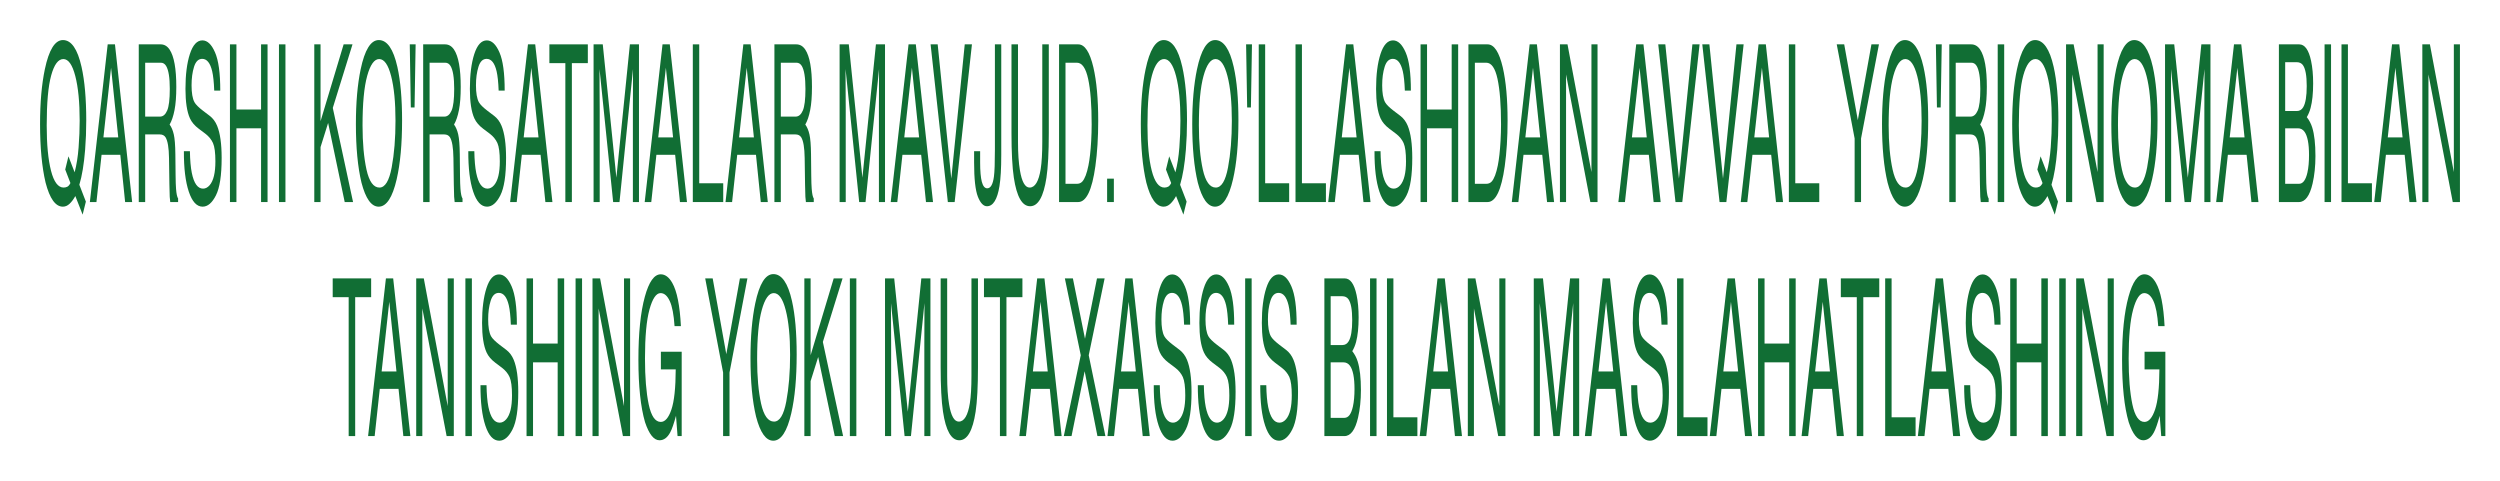 <?xml version="1.0" encoding="UTF-8"?>
<svg xmlns="http://www.w3.org/2000/svg" preserveAspectRatio="none" width="312" height="60" viewBox="0 0 312 60" fill="none">
  <path d="M10.716 25.163L10.313 26.784L9.4 24.466C9.18 24.868 8.941 25.189 8.683 25.431C8.428 25.672 8.149 25.792 7.846 25.792C6.928 25.792 6.209 24.792 5.688 22.791C5.229 20.844 5 18.406 5 15.477C5 12.815 5.199 10.537 5.596 8.644C6.106 6.215 6.86 5 7.858 5C8.902 5 9.675 6.116 10.177 8.349C10.568 10.091 10.764 12.319 10.764 15.034C10.764 16.303 10.717 17.522 10.623 18.692C10.481 20.478 10.241 21.934 9.903 23.059L10.716 25.163ZM7.942 23.408C8.109 23.408 8.264 23.372 8.409 23.3C8.554 23.22 8.68 23.068 8.788 22.845L8.14 21.157L8.542 19.509L9.315 21.505C9.559 20.576 9.724 19.536 9.81 18.384C9.899 17.232 9.943 16.129 9.943 15.075C9.943 12.761 9.761 10.899 9.396 9.488C9.033 8.077 8.537 7.371 7.906 7.371C7.268 7.371 6.762 8.05 6.389 9.408C6.016 10.756 5.829 12.837 5.829 15.651C5.829 18.018 6.008 19.902 6.365 21.304C6.724 22.707 7.25 23.408 7.942 23.408Z" fill="#116E34"></path>
  <path d="M14.757 17.151L13.86 8.456L12.906 17.151H14.757ZM13.441 5.536H14.347L16.492 25.216H15.615L15.015 19.322H12.676L12.036 25.216H11.215L13.441 5.536Z" fill="#116E34"></path>
  <path d="M19.97 14.552C20.346 14.552 20.642 14.302 20.86 13.802C21.08 13.302 21.19 12.4 21.19 11.096C21.19 9.693 21.037 8.738 20.731 8.229C20.567 7.961 20.348 7.827 20.075 7.827H18.118V14.552H19.97ZM17.317 5.536H20.055C20.505 5.536 20.877 5.755 21.169 6.192C21.725 7.032 22.003 8.582 22.003 10.841C22.003 12.02 21.929 12.985 21.781 13.735C21.636 14.485 21.433 15.088 21.169 15.544C21.4 15.856 21.573 16.267 21.689 16.776C21.807 17.285 21.873 18.111 21.886 19.255L21.914 21.894C21.922 22.644 21.941 23.202 21.971 23.569C22.019 24.194 22.105 24.596 22.228 24.774V25.216H21.246C21.219 25.047 21.198 24.828 21.182 24.56C21.166 24.292 21.152 23.774 21.141 23.006L21.093 19.724C21.074 18.437 20.931 17.576 20.662 17.138C20.509 16.897 20.269 16.776 19.942 16.776H18.118V25.216H17.317V5.536Z" fill="#116E34"></path>
  <path d="M23.701 18.866C23.72 19.983 23.799 20.889 23.939 21.586C24.205 22.89 24.673 23.542 25.344 23.542C25.644 23.542 25.918 23.399 26.165 23.113C26.642 22.559 26.881 21.568 26.881 20.139C26.881 19.067 26.781 18.303 26.579 17.848C26.375 17.401 26.056 17.013 25.622 16.682L24.82 16.079C24.297 15.687 23.927 15.253 23.709 14.78C23.334 13.958 23.146 12.73 23.146 11.096C23.146 9.327 23.33 7.876 23.697 6.742C24.065 5.607 24.586 5.04 25.259 5.04C25.879 5.04 26.405 5.54 26.837 6.541C27.272 7.532 27.489 9.122 27.489 11.31H26.736C26.696 10.256 26.61 9.448 26.479 8.885C26.235 7.858 25.82 7.345 25.235 7.345C24.763 7.345 24.423 7.675 24.217 8.336C24.01 8.997 23.907 9.765 23.907 10.64C23.907 11.605 24.027 12.31 24.269 12.757C24.427 13.043 24.785 13.4 25.344 13.829L26.173 14.458C26.573 14.762 26.881 15.177 27.099 15.704C27.474 16.624 27.662 17.959 27.662 19.71C27.662 21.889 27.423 23.448 26.946 24.386C26.471 25.323 25.918 25.792 25.287 25.792C24.552 25.792 23.977 25.167 23.561 23.917C23.145 22.675 22.941 20.992 22.949 18.866H23.701Z" fill="#116E34"></path>
  <path d="M28.697 5.536H29.506V13.668H32.581V5.536H33.39V25.216H32.581V16.012H29.506V25.216H28.697V5.536Z" fill="#116E34"></path>
  <path d="M34.815 5.536H35.624V25.216H34.815V5.536Z" fill="#116E34"></path>
  <path d="M39.223 5.536H40.004V15.128L42.886 5.536H43.993L41.533 13.467L44.061 25.216H43.019L40.95 15.343L40.004 18.357V25.216H39.223V5.536Z" fill="#116E34"></path>
  <path d="M47.273 5C48.317 5 49.09 6.116 49.592 8.349C49.984 10.091 50.18 12.319 50.18 15.034C50.18 17.973 49.956 20.416 49.507 22.363C48.981 24.649 48.231 25.792 47.257 25.792C46.348 25.792 45.632 24.792 45.112 22.791C44.648 20.862 44.416 18.424 44.416 15.477C44.416 12.815 44.614 10.537 45.011 8.644C45.521 6.215 46.275 5 47.273 5ZM47.354 23.408C48.06 23.408 48.569 22.568 48.883 20.889C49.2 19.201 49.358 17.263 49.358 15.075C49.358 12.761 49.176 10.899 48.811 9.488C48.449 8.077 47.952 7.371 47.322 7.371C46.71 7.371 46.211 8.072 45.824 9.475C45.438 10.868 45.245 12.927 45.245 15.651C45.245 17.83 45.41 19.67 45.74 21.17C46.072 22.662 46.611 23.408 47.354 23.408Z" fill="#116E34"></path>
  <path d="M51.87 5.536L51.737 13.413H51.27L51.138 5.536H51.87Z" fill="#116E34"></path>
  <path d="M55.465 14.552C55.84 14.552 56.137 14.302 56.354 13.802C56.575 13.302 56.684 12.4 56.684 11.096C56.684 9.693 56.532 8.738 56.226 8.229C56.062 7.961 55.843 7.827 55.569 7.827H53.613V14.552H55.465ZM52.812 5.536H55.549C56 5.536 56.372 5.755 56.664 6.192C57.22 7.032 57.498 8.582 57.498 10.841C57.498 12.02 57.424 12.985 57.276 13.735C57.131 14.485 56.927 15.088 56.664 15.544C56.895 15.856 57.068 16.267 57.184 16.776C57.302 17.285 57.367 18.111 57.381 19.255L57.409 21.894C57.417 22.644 57.436 23.202 57.465 23.569C57.514 24.194 57.6 24.596 57.723 24.774V25.216H56.741C56.714 25.047 56.693 24.828 56.676 24.56C56.66 24.292 56.647 23.774 56.636 23.006L56.588 19.724C56.569 18.437 56.425 17.576 56.157 17.138C56.004 16.897 55.764 16.776 55.437 16.776H53.613V25.216H52.812V5.536Z" fill="#116E34"></path>
  <path d="M59.196 18.866C59.215 19.983 59.294 20.889 59.434 21.586C59.699 22.89 60.168 23.542 60.839 23.542C61.139 23.542 61.413 23.399 61.66 23.113C62.137 22.559 62.376 21.568 62.376 20.139C62.376 19.067 62.276 18.303 62.074 17.848C61.87 17.401 61.551 17.013 61.116 16.682L60.315 16.079C59.792 15.687 59.422 15.253 59.204 14.78C58.829 13.958 58.641 12.73 58.641 11.096C58.641 9.327 58.825 7.876 59.192 6.742C59.56 5.607 60.081 5.04 60.754 5.04C61.374 5.04 61.9 5.54 62.332 6.541C62.767 7.532 62.984 9.122 62.984 11.31H62.231C62.191 10.256 62.105 9.448 61.974 8.885C61.73 7.858 61.315 7.345 60.73 7.345C60.258 7.345 59.918 7.675 59.712 8.336C59.505 8.997 59.401 9.765 59.401 10.64C59.401 11.605 59.522 12.31 59.764 12.757C59.922 13.043 60.28 13.4 60.839 13.829L61.668 14.458C62.068 14.762 62.376 15.177 62.594 15.704C62.969 16.624 63.157 17.959 63.157 19.71C63.157 21.889 62.918 23.448 62.441 24.386C61.966 25.323 61.413 25.792 60.782 25.792C60.047 25.792 59.471 25.167 59.055 23.917C58.639 22.675 58.435 20.992 58.444 18.866H59.196Z" fill="#116E34"></path>
  <path d="M67.207 17.151L66.309 8.456L65.355 17.151H67.207ZM65.89 5.536H66.796L68.941 25.216H68.064L67.464 19.322H65.126L64.486 25.216H63.664L65.89 5.536Z" fill="#116E34"></path>
  <path d="M73.361 5.536V7.88H71.369V25.216H70.556V7.88H68.563V5.536H73.361Z" fill="#116E34"></path>
  <path d="M74.078 5.536H75.225L76.924 22.175L78.61 5.536H79.745V25.216H78.984V13.601C78.984 13.199 78.987 12.534 78.993 11.605C78.998 10.676 79.001 9.68 79.001 8.617L77.314 25.216H76.521L74.822 8.617V9.22C74.822 9.702 74.825 10.439 74.83 11.431C74.838 12.413 74.843 13.137 74.843 13.601V25.216H74.078V5.536Z" fill="#116E34"></path>
  <path d="M84 17.151L83.102 8.456L82.148 17.151H84ZM82.684 5.536H83.589L85.735 25.216H84.857L84.258 19.322H81.919L81.279 25.216H80.458L82.684 5.536Z" fill="#116E34"></path>
  <path d="M86.463 5.536H87.264V22.872H90.259V25.216H86.463V5.536Z" fill="#116E34"></path>
  <path d="M94.087 17.151L93.19 8.456L92.236 17.151H94.087ZM92.771 5.536H93.677L95.822 25.216H94.945L94.345 19.322H92.006L91.366 25.216H90.545L92.771 5.536Z" fill="#116E34"></path>
  <path d="M99.3 14.552C99.676 14.552 99.972 14.302 100.19 13.802C100.41 13.302 100.52 12.4 100.52 11.096C100.52 9.693 100.367 8.738 100.061 8.229C99.897 7.961 99.678 7.827 99.405 7.827H97.448V14.552H99.3ZM96.647 5.536H99.385C99.835 5.536 100.207 5.755 100.5 6.192C101.055 7.032 101.333 8.582 101.333 10.841C101.333 12.02 101.259 12.985 101.111 13.735C100.966 14.485 100.763 15.088 100.5 15.544C100.73 15.856 100.903 16.267 101.019 16.776C101.137 17.285 101.203 18.111 101.216 19.255L101.244 21.894C101.252 22.644 101.271 23.202 101.301 23.569C101.349 24.194 101.435 24.596 101.558 24.774V25.216H100.576C100.549 25.047 100.528 24.828 100.512 24.56C100.496 24.292 100.482 23.774 100.471 23.006L100.423 19.724C100.404 18.437 100.261 17.576 99.992 17.138C99.839 16.897 99.599 16.776 99.272 16.776H97.448V25.216H96.647V5.536Z" fill="#116E34"></path>
  <path d="M104.782 5.536H105.93L107.628 22.175L109.315 5.536H110.45V25.216H109.689V13.601C109.689 13.199 109.692 12.534 109.697 11.605C109.703 10.676 109.705 9.68 109.705 8.617L108.019 25.216H107.226L105.527 8.617V9.22C105.527 9.702 105.53 10.439 105.535 11.431C105.543 12.413 105.547 13.137 105.547 13.601V25.216H104.782V5.536Z" fill="#116E34"></path>
  <path d="M114.705 17.151L113.807 8.456L112.853 17.151H114.705ZM113.388 5.536H114.294L116.44 25.216H115.562L114.962 19.322H112.624L111.984 25.216H111.162L113.388 5.536Z" fill="#116E34"></path>
  <path d="M117.023 5.536L118.722 22.296L120.4 5.536H121.298L119.141 25.216H118.291L116.138 5.536H117.023Z" fill="#116E34"></path>
  <path d="M124.957 19.348C124.957 21.01 124.883 22.3 124.736 23.22C124.462 24.899 123.941 25.739 123.174 25.739C122.731 25.739 122.353 25.341 122.039 24.547C121.725 23.743 121.568 22.318 121.568 20.273V18.866H122.321V20.273C122.321 21.345 122.392 22.153 122.534 22.698C122.679 23.234 122.903 23.502 123.206 23.502C123.633 23.502 123.912 23.015 124.043 22.041C124.124 21.443 124.164 20.313 124.164 18.652V5.536H124.957V19.348Z" fill="#116E34"></path>
  <path d="M127.046 5.536V17.701C127.046 19.13 127.127 20.317 127.288 21.264C127.527 22.693 127.929 23.408 128.495 23.408C129.174 23.408 129.636 22.635 129.88 21.09C130.011 20.25 130.077 19.121 130.077 17.701V5.536H130.89V16.589C130.89 19.009 130.792 20.871 130.597 22.175C130.237 24.551 129.558 25.739 128.56 25.739C127.561 25.739 126.884 24.551 126.527 22.175C126.331 20.871 126.233 19.009 126.233 16.589V5.536H127.046Z" fill="#116E34"></path>
  <path d="M134.404 22.939C134.675 22.939 134.898 22.845 135.073 22.657C135.384 22.309 135.639 21.639 135.837 20.648C135.996 19.853 136.11 18.835 136.18 17.593C136.22 16.852 136.24 16.164 136.24 15.53C136.24 13.092 136.094 11.198 135.801 9.85C135.511 8.501 135.043 7.827 134.396 7.827H132.975V22.939H134.404ZM132.17 5.536H134.565C135.379 5.536 136.009 6.496 136.457 8.416C136.857 10.149 137.057 12.368 137.057 15.075C137.057 17.165 136.939 19.054 136.703 20.742C136.287 23.725 135.572 25.216 134.557 25.216H132.17V5.536Z" fill="#116E34"></path>
  <path d="M138.168 22.296H139.009V25.216H138.168V22.296Z" fill="#116E34"></path>
  <path d="M148.09 25.163L147.688 26.784L146.774 24.466C146.554 24.868 146.315 25.189 146.058 25.431C145.803 25.672 145.524 25.792 145.22 25.792C144.303 25.792 143.583 24.792 143.063 22.791C142.604 20.844 142.374 18.406 142.374 15.477C142.374 12.815 142.573 10.537 142.97 8.644C143.48 6.215 144.234 5 145.232 5C146.276 5 147.049 6.116 147.551 8.349C147.943 10.091 148.139 12.319 148.139 15.034C148.139 16.303 148.092 17.522 147.998 18.692C147.856 20.478 147.615 21.934 147.277 23.059L148.09 25.163ZM145.317 23.408C145.483 23.408 145.639 23.372 145.784 23.3C145.929 23.22 146.055 23.068 146.162 22.845L145.514 21.157L145.917 19.509L146.69 21.505C146.934 20.576 147.099 19.536 147.185 18.384C147.273 17.232 147.317 16.129 147.317 15.075C147.317 12.761 147.135 10.899 146.77 9.488C146.408 8.077 145.911 7.371 145.281 7.371C144.642 7.371 144.136 8.05 143.763 9.408C143.39 10.756 143.204 12.837 143.204 15.651C143.204 18.018 143.382 19.902 143.739 21.304C144.099 22.707 144.625 23.408 145.317 23.408Z" fill="#116E34"></path>
  <path d="M151.649 5C152.693 5 153.465 6.116 153.967 8.349C154.359 10.091 154.555 12.319 154.555 15.034C154.555 17.973 154.331 20.416 153.883 22.363C153.357 24.649 152.607 25.792 151.633 25.792C150.723 25.792 150.008 24.792 149.487 22.791C149.023 20.862 148.791 18.424 148.791 15.477C148.791 12.815 148.989 10.537 149.386 8.644C149.896 6.215 150.65 5 151.649 5ZM151.729 23.408C152.435 23.408 152.945 22.568 153.259 20.889C153.575 19.201 153.734 17.263 153.734 15.075C153.734 12.761 153.551 10.899 153.186 9.488C152.824 8.077 152.328 7.371 151.697 7.371C151.085 7.371 150.586 8.072 150.2 9.475C149.813 10.868 149.62 12.927 149.62 15.651C149.62 17.83 149.785 19.67 150.115 21.17C150.448 22.662 150.986 23.408 151.729 23.408Z" fill="#116E34"></path>
  <path d="M156.246 5.536L156.113 13.413H155.646L155.513 5.536H156.246Z" fill="#116E34"></path>
  <path d="M157.091 5.536H157.892V22.872H160.887V25.216H157.091V5.536Z" fill="#116E34"></path>
  <path d="M161.68 5.536H162.481V22.872H165.475V25.216H161.68V5.536Z" fill="#116E34"></path>
  <path d="M169.304 17.151L168.406 8.456L167.452 17.151H169.304ZM167.987 5.536H168.893L171.038 25.216H170.161L169.561 19.322H167.222L166.582 25.216H165.761L167.987 5.536Z" fill="#116E34"></path>
  <path d="M172.29 18.866C172.309 19.983 172.388 20.889 172.528 21.586C172.793 22.89 173.262 23.542 173.933 23.542C174.233 23.542 174.507 23.399 174.754 23.113C175.231 22.559 175.47 21.568 175.47 20.139C175.47 19.067 175.37 18.303 175.168 17.848C174.964 17.401 174.645 17.013 174.21 16.682L173.409 16.079C172.886 15.687 172.516 15.253 172.298 14.78C171.923 13.958 171.735 12.73 171.735 11.096C171.735 9.327 171.919 7.876 172.286 6.742C172.654 5.607 173.174 5.04 173.848 5.04C174.468 5.04 174.994 5.54 175.426 6.541C175.861 7.532 176.078 9.122 176.078 11.31H175.325C175.285 10.256 175.199 9.448 175.068 8.885C174.824 7.858 174.409 7.345 173.824 7.345C173.352 7.345 173.012 7.675 172.805 8.336C172.599 8.997 172.496 9.765 172.496 10.64C172.496 11.605 172.616 12.31 172.858 12.757C173.016 13.043 173.374 13.4 173.933 13.829L174.762 14.458C175.162 14.762 175.47 15.177 175.688 15.704C176.063 16.624 176.251 17.959 176.251 19.71C176.251 21.889 176.012 23.448 175.535 24.386C175.06 25.323 174.507 25.792 173.876 25.792C173.141 25.792 172.565 25.167 172.149 23.917C171.733 22.675 171.529 20.992 171.538 18.866H172.29Z" fill="#116E34"></path>
  <path d="M177.286 5.536H178.095V13.668H181.17V5.536H181.979V25.216H181.17V16.012H178.095V25.216H177.286V5.536Z" fill="#116E34"></path>
  <path d="M185.493 22.939C185.764 22.939 185.987 22.845 186.161 22.657C186.473 22.309 186.728 21.639 186.926 20.648C187.084 19.853 187.199 18.835 187.268 17.593C187.309 16.852 187.329 16.164 187.329 15.53C187.329 13.092 187.182 11.198 186.89 9.85C186.6 8.501 186.132 7.827 185.485 7.827H184.064V22.939H185.493ZM183.259 5.536H185.654C186.467 5.536 187.098 6.496 187.546 8.416C187.946 10.149 188.146 12.368 188.146 15.075C188.146 17.165 188.028 19.054 187.792 20.742C187.376 23.725 186.66 25.216 185.646 25.216H183.259V5.536Z" fill="#116E34"></path>
  <path d="M192.215 17.151L191.318 8.456L190.364 17.151H192.215ZM190.899 5.536H191.805L193.95 25.216H193.073L192.473 19.322H190.134L189.494 25.216H188.673L190.899 5.536Z" fill="#116E34"></path>
  <path d="M194.679 5.536H195.625L198.612 21.479V5.536H199.372V25.216H198.475L195.444 9.287V25.216H194.679V5.536Z" fill="#116E34"></path>
  <path d="M205.515 17.151L204.617 8.456L203.663 17.151H205.515ZM204.199 5.536H205.104L207.25 25.216H206.372L205.772 19.322H203.434L202.794 25.216H201.973L204.199 5.536Z" fill="#116E34"></path>
  <path d="M207.833 5.536L209.532 22.296L211.211 5.536H212.108L209.951 25.216H209.101L206.948 5.536H207.833Z" fill="#116E34"></path>
  <path d="M213.332 5.536L215.031 22.296L216.709 5.536H217.607L215.449 25.216H214.6L212.446 5.536H213.332Z" fill="#116E34"></path>
  <path d="M220.787 17.151L219.889 8.456L218.935 17.151H220.787ZM219.47 5.536H220.376L222.522 25.216H221.644L221.044 19.322H218.706L218.066 25.216H217.244L219.47 5.536Z" fill="#116E34"></path>
  <path d="M223.25 5.536H224.051V22.872H227.046V25.216H223.25V5.536Z" fill="#116E34"></path>
  <path d="M229.224 5.536H230.158L231.856 14.994L233.555 5.536H234.493L232.259 17.285V25.216H231.458V17.285L229.224 5.536Z" fill="#116E34"></path>
  <path d="M237.733 5C238.777 5 239.55 6.116 240.052 8.349C240.443 10.091 240.639 12.319 240.639 15.034C240.639 17.973 240.415 20.416 239.967 22.363C239.441 24.649 238.691 25.792 237.717 25.792C236.807 25.792 236.092 24.792 235.572 22.791C235.107 20.862 234.875 18.424 234.875 15.477C234.875 12.815 235.074 10.537 235.471 8.644C235.981 6.215 236.735 5 237.733 5ZM237.814 23.408C238.519 23.408 239.029 22.568 239.343 20.889C239.66 19.201 239.818 17.263 239.818 15.075C239.818 12.761 239.636 10.899 239.271 9.488C238.908 8.077 238.412 7.371 237.781 7.371C237.17 7.371 236.67 8.072 236.284 9.475C235.898 10.868 235.704 12.927 235.704 15.651C235.704 17.83 235.869 19.67 236.199 21.17C236.532 22.662 237.07 23.408 237.814 23.408Z" fill="#116E34"></path>
  <path d="M242.33 5.536L242.197 13.413H241.73L241.597 5.536H242.33Z" fill="#116E34"></path>
  <path d="M245.925 14.552C246.3 14.552 246.597 14.302 246.814 13.802C247.034 13.302 247.144 12.4 247.144 11.096C247.144 9.693 246.991 8.738 246.685 8.229C246.522 7.961 246.303 7.827 246.029 7.827H244.073V14.552H245.925ZM243.272 5.536H246.009C246.46 5.536 246.832 5.755 247.124 6.192C247.68 7.032 247.957 8.582 247.957 10.841C247.957 12.02 247.884 12.985 247.736 13.735C247.591 14.485 247.387 15.088 247.124 15.544C247.355 15.856 247.528 16.267 247.643 16.776C247.761 17.285 247.827 18.111 247.841 19.255L247.869 21.894C247.877 22.644 247.896 23.202 247.925 23.569C247.973 24.194 248.059 24.596 248.183 24.774V25.216H247.201C247.174 25.047 247.152 24.828 247.136 24.56C247.12 24.292 247.107 23.774 247.096 23.006L247.048 19.724C247.029 18.437 246.885 17.576 246.617 17.138C246.464 16.897 246.224 16.776 245.896 16.776H244.073V25.216H243.272V5.536Z" fill="#116E34"></path>
  <path d="M249.314 5.536H250.123V25.216H249.314V5.536Z" fill="#116E34"></path>
  <path d="M256.837 25.163L256.435 26.784L255.521 24.466C255.301 24.868 255.062 25.189 254.804 25.431C254.549 25.672 254.27 25.792 253.967 25.792C253.049 25.792 252.33 24.792 251.809 22.791C251.351 20.844 251.121 18.406 251.121 15.477C251.121 12.815 251.32 10.537 251.717 8.644C252.227 6.215 252.981 5 253.979 5C255.023 5 255.796 6.116 256.298 8.349C256.689 10.091 256.885 12.319 256.885 15.034C256.885 16.303 256.838 17.522 256.744 18.692C256.602 20.478 256.362 21.934 256.024 23.059L256.837 25.163ZM254.064 23.408C254.23 23.408 254.386 23.372 254.531 23.3C254.675 23.22 254.802 23.068 254.909 22.845L254.261 21.157L254.663 19.509L255.436 21.505C255.68 20.576 255.846 19.536 255.931 18.384C256.02 17.232 256.064 16.129 256.064 15.075C256.064 12.761 255.882 10.899 255.517 9.488C255.154 8.077 254.658 7.371 254.027 7.371C253.389 7.371 252.883 8.05 252.51 9.408C252.137 10.756 251.95 12.837 251.95 15.651C251.95 18.018 252.129 19.902 252.486 21.304C252.845 22.707 253.371 23.408 254.064 23.408Z" fill="#116E34"></path>
  <path d="M257.843 5.536H258.789L261.776 21.479V5.536H262.537V25.216H261.639L258.608 9.287V25.216H257.843V5.536Z" fill="#116E34"></path>
  <path d="M266.353 5C267.397 5 268.17 6.116 268.671 8.349C269.063 10.091 269.259 12.319 269.259 15.034C269.259 17.973 269.035 20.416 268.587 22.363C268.061 24.649 267.311 25.792 266.337 25.792C265.427 25.792 264.712 24.792 264.191 22.791C263.727 20.862 263.495 18.424 263.495 15.477C263.495 12.815 263.693 10.537 264.091 8.644C264.6 6.215 265.355 5 266.353 5ZM266.433 23.408C267.139 23.408 267.649 22.568 267.963 20.889C268.28 19.201 268.438 17.263 268.438 15.075C268.438 12.761 268.255 10.899 267.89 9.488C267.528 8.077 267.032 7.371 266.401 7.371C265.789 7.371 265.29 8.072 264.904 9.475C264.517 10.868 264.324 12.927 264.324 15.651C264.324 17.83 264.489 19.67 264.819 21.17C265.152 22.662 265.69 23.408 266.433 23.408Z" fill="#116E34"></path>
  <path d="M270.197 5.536H271.344L273.043 22.175L274.729 5.536H275.865V25.216H275.104V13.601C275.104 13.199 275.106 12.534 275.112 11.605C275.117 10.676 275.12 9.68 275.12 8.617L273.433 25.216H272.64L270.942 8.617V9.22C270.942 9.702 270.944 10.439 270.95 11.431C270.958 12.413 270.962 13.137 270.962 13.601V25.216H270.197V5.536Z" fill="#116E34"></path>
  <path d="M280.119 17.151L279.222 8.456L278.268 17.151H280.119ZM278.803 5.536H279.709L281.854 25.216H280.977L280.377 19.322H278.038L277.398 25.216H276.577L278.803 5.536Z" fill="#116E34"></path>
  <path d="M286.648 13.855C286.986 13.855 287.249 13.699 287.437 13.387C287.732 12.895 287.88 12.011 287.88 10.734C287.88 9.448 287.723 8.582 287.409 8.135C287.232 7.885 286.969 7.76 286.62 7.76H285.191V13.855H286.648ZM286.918 22.939C287.409 22.939 287.759 22.465 287.969 21.519C288.1 20.92 288.166 20.197 288.166 19.348C288.166 17.919 287.974 16.946 287.59 16.428C287.386 16.151 287.116 16.012 286.781 16.012H285.191V22.939H286.918ZM284.406 5.536H286.946C287.638 5.536 288.131 6.224 288.423 7.599C288.595 8.412 288.681 9.35 288.681 10.412C288.681 11.654 288.575 12.672 288.363 13.467C288.253 13.887 288.095 14.271 287.888 14.619C288.191 15.003 288.418 15.436 288.568 15.919C288.834 16.776 288.967 17.959 288.967 19.469C288.967 20.737 288.847 21.885 288.609 22.912C288.252 24.448 287.684 25.216 286.906 25.216H284.406V5.536Z" fill="#116E34"></path>
  <path d="M290.106 5.536H290.915V25.216H290.106V5.536Z" fill="#116E34"></path>
  <path d="M292.219 5.536H293.02V22.872H296.015V25.216H292.219V5.536Z" fill="#116E34"></path>
  <path d="M299.843 17.151L298.945 8.456L297.991 17.151H299.843ZM298.527 5.536H299.432L301.578 25.216H300.7L300.101 19.322H297.762L297.122 25.216H296.301L298.527 5.536Z" fill="#116E34"></path>
  <path d="M302.307 5.536H303.252L306.239 21.479V5.536H307V25.216H306.102L303.071 9.287V25.216H302.307V5.536Z" fill="#116E34"></path>
  <path d="M46.319 34.743V37.088H44.327V54.424H43.514V37.088H41.521V34.743H46.319Z" fill="#116E34"></path>
  <path d="M49.479 46.359L48.582 37.664L47.628 46.359H49.479ZM48.163 34.743H49.069L51.214 54.424H50.337L49.737 48.529H47.398L46.758 54.424H45.937L48.163 34.743Z" fill="#116E34"></path>
  <path d="M51.943 34.743H52.889L55.875 50.686V34.743H56.636V54.424H55.739L52.708 38.495V54.424H51.943V34.743Z" fill="#116E34"></path>
  <path d="M58.081 34.743H58.89V54.424H58.081V34.743Z" fill="#116E34"></path>
  <path d="M60.718 48.074C60.737 49.19 60.816 50.097 60.955 50.793C61.221 52.097 61.689 52.749 62.36 52.749C62.661 52.749 62.934 52.606 63.181 52.321C63.659 51.767 63.898 50.775 63.898 49.346C63.898 48.275 63.797 47.511 63.596 47.056C63.392 46.609 63.073 46.22 62.638 45.89L61.837 45.287C61.313 44.894 60.943 44.461 60.726 43.987C60.35 43.166 60.162 41.938 60.162 40.303C60.162 38.535 60.346 37.084 60.714 35.949C61.081 34.815 61.602 34.248 62.276 34.248C62.895 34.248 63.421 34.748 63.853 35.748C64.288 36.74 64.506 38.329 64.506 40.518H63.753C63.713 39.464 63.627 38.655 63.495 38.093C63.251 37.066 62.836 36.552 62.251 36.552C61.779 36.552 61.44 36.883 61.233 37.544C61.026 38.204 60.923 38.972 60.923 39.848C60.923 40.812 61.044 41.518 61.285 41.965C61.444 42.25 61.802 42.608 62.36 43.036L63.189 43.666C63.589 43.97 63.898 44.385 64.115 44.912C64.491 45.832 64.679 47.167 64.679 48.918C64.679 51.097 64.44 52.656 63.962 53.593C63.487 54.531 62.934 55 62.304 55C61.569 55 60.993 54.375 60.577 53.124C60.161 51.883 59.957 50.199 59.965 48.074H60.718Z" fill="#116E34"></path>
  <path d="M65.713 34.743H66.522V42.876H69.597V34.743H70.407V54.424H69.597V45.22H66.522V54.424H65.713V34.743Z" fill="#116E34"></path>
  <path d="M71.832 34.743H72.641V54.424H71.832V34.743Z" fill="#116E34"></path>
  <path d="M73.945 34.743H74.891L77.877 50.686V34.743H78.638V54.424H77.741L74.71 38.495V54.424H73.945V34.743Z" fill="#116E34"></path>
  <path d="M82.458 34.234C83.014 34.234 83.494 34.592 83.899 35.306C84.487 36.333 84.847 38.133 84.978 40.705H84.185C84.088 39.267 83.889 38.222 83.585 37.57C83.282 36.909 82.9 36.579 82.438 36.579C81.891 36.579 81.429 37.262 81.053 38.629C80.68 39.995 80.494 42.032 80.494 44.738C80.494 47.078 80.648 48.985 80.957 50.458C81.266 51.923 81.769 52.656 82.466 52.656C83 52.656 83.442 52.142 83.791 51.115C84.142 50.079 84.322 48.409 84.33 46.104H82.478V43.894H85.075V54.424H84.559L84.366 51.892C84.095 52.883 83.855 53.571 83.646 53.955C83.294 54.616 82.847 54.946 82.305 54.946C81.605 54.946 81.002 54.192 80.498 52.682C79.948 50.789 79.673 48.19 79.673 44.885C79.673 41.589 79.941 38.968 80.478 37.021C80.988 35.163 81.648 34.234 82.458 34.234Z" fill="#116E34"></path>
  <path d="M88.009 34.743H88.943L90.642 44.202L92.34 34.743H93.278L91.044 46.493V54.424H90.243V46.493L88.009 34.743Z" fill="#116E34"></path>
  <path d="M96.519 34.208C97.562 34.208 98.335 35.324 98.837 37.557C99.229 39.298 99.425 41.527 99.425 44.242C99.425 47.181 99.201 49.623 98.753 51.57C98.227 53.857 97.477 55 96.502 55C95.593 55 94.878 54 94.357 51.999C93.893 50.07 93.661 47.632 93.661 44.684C93.661 42.023 93.859 39.745 94.256 37.852C94.766 35.422 95.52 34.208 96.519 34.208ZM96.599 52.615C97.305 52.615 97.815 51.776 98.129 50.097C98.445 48.409 98.604 46.471 98.604 44.282C98.604 41.969 98.421 40.107 98.056 38.696C97.694 37.285 97.198 36.579 96.567 36.579C95.955 36.579 95.456 37.28 95.07 38.682C94.683 40.075 94.49 42.134 94.49 44.858C94.49 47.038 94.655 48.877 94.985 50.378C95.318 51.87 95.856 52.615 96.599 52.615Z" fill="#116E34"></path>
  <path d="M100.383 34.743H101.164V44.336L104.046 34.743H105.153L102.693 42.675L105.221 54.424H104.179L102.11 44.55L101.164 47.565V54.424H100.383V34.743Z" fill="#116E34"></path>
  <path d="M106.062 34.743H106.872V54.424H106.062V34.743Z" fill="#116E34"></path>
  <path d="M110.45 34.743H111.597L113.296 51.383L114.982 34.743H116.118V54.424H115.357V42.809C115.357 42.407 115.36 41.741 115.365 40.812C115.37 39.883 115.373 38.888 115.373 37.825L113.686 54.424H112.893L111.195 37.825V38.428C111.195 38.91 111.197 39.647 111.203 40.638C111.211 41.621 111.215 42.344 111.215 42.809V54.424H110.45V34.743Z" fill="#116E34"></path>
  <path d="M118.207 34.743V46.908C118.207 48.337 118.287 49.525 118.448 50.472C118.687 51.901 119.09 52.615 119.656 52.615C120.335 52.615 120.796 51.843 121.041 50.298C121.172 49.458 121.238 48.328 121.238 46.908V34.743H122.051V45.796C122.051 48.217 121.953 50.079 121.757 51.383C121.397 53.758 120.718 54.946 119.72 54.946C118.722 54.946 118.044 53.758 117.687 51.383C117.492 50.079 117.394 48.217 117.394 45.796V34.743H118.207Z" fill="#116E34"></path>
  <path d="M127.598 34.743V37.088H125.605V54.424H124.792V37.088H122.8V34.743H127.598Z" fill="#116E34"></path>
  <path d="M130.758 46.359L129.86 37.664L128.906 46.359H130.758ZM129.441 34.743H130.347L132.492 54.424H131.615L131.015 48.529H128.676L128.036 54.424H127.215L129.441 34.743Z" fill="#116E34"></path>
  <path d="M133.728 54.424H132.762L134.879 44.336L132.895 34.743H133.897L135.407 42.273L136.904 34.743H137.858L135.874 44.336L137.955 54.424H136.96L135.366 46.332L133.728 54.424Z" fill="#116E34"></path>
  <path d="M141.755 46.359L140.857 37.664L139.903 46.359H141.755ZM140.438 34.743H141.344L143.489 54.424H142.612L142.012 48.529H139.673L139.033 54.424H138.212L140.438 34.743Z" fill="#116E34"></path>
  <path d="M144.741 48.074C144.76 49.19 144.839 50.097 144.979 50.793C145.244 52.097 145.713 52.749 146.384 52.749C146.684 52.749 146.958 52.606 147.205 52.321C147.682 51.767 147.921 50.775 147.921 49.346C147.921 48.275 147.821 47.511 147.619 47.056C147.415 46.609 147.096 46.22 146.661 45.89L145.86 45.287C145.337 44.894 144.967 44.461 144.749 43.987C144.374 43.166 144.186 41.938 144.186 40.303C144.186 38.535 144.37 37.084 144.737 35.949C145.105 34.815 145.626 34.248 146.299 34.248C146.919 34.248 147.445 34.748 147.877 35.748C148.312 36.74 148.529 38.329 148.529 40.518H147.776C147.736 39.464 147.65 38.655 147.519 38.093C147.275 37.066 146.86 36.552 146.275 36.552C145.803 36.552 145.463 36.883 145.257 37.544C145.05 38.204 144.947 38.972 144.947 39.848C144.947 40.812 145.067 41.518 145.309 41.965C145.467 42.25 145.825 42.608 146.384 43.036L147.213 43.666C147.613 43.97 147.921 44.385 148.139 44.912C148.514 45.832 148.702 47.167 148.702 48.918C148.702 51.097 148.463 52.656 147.986 53.593C147.511 54.531 146.958 55 146.327 55C145.592 55 145.016 54.375 144.6 53.124C144.184 51.883 143.981 50.199 143.989 48.074H144.741Z" fill="#116E34"></path>
  <path d="M150.24 48.074C150.259 49.19 150.338 50.097 150.477 50.793C150.743 52.097 151.211 52.749 151.882 52.749C152.183 52.749 152.456 52.606 152.703 52.321C153.181 51.767 153.42 50.775 153.42 49.346C153.42 48.275 153.319 47.511 153.118 47.056C152.914 46.609 152.595 46.22 152.16 45.89L151.359 45.287C150.836 44.894 150.465 44.461 150.248 43.987C149.872 43.166 149.684 41.938 149.684 40.303C149.684 38.535 149.868 37.084 150.236 35.949C150.603 34.815 151.124 34.248 151.798 34.248C152.417 34.248 152.943 34.748 153.376 35.748C153.81 36.74 154.028 38.329 154.028 40.518H153.275C153.235 39.464 153.149 38.655 153.017 38.093C152.773 37.066 152.358 36.552 151.773 36.552C151.301 36.552 150.962 36.883 150.755 37.544C150.548 38.204 150.445 38.972 150.445 39.848C150.445 40.812 150.566 41.518 150.807 41.965C150.966 42.25 151.324 42.608 151.882 43.036L152.711 43.666C153.111 43.97 153.42 44.385 153.637 44.912C154.013 45.832 154.201 47.167 154.201 48.918C154.201 51.097 153.962 52.656 153.484 53.593C153.009 54.531 152.456 55 151.826 55C151.09 55 150.515 54.375 150.099 53.124C149.683 51.883 149.479 50.199 149.487 48.074H150.24Z" fill="#116E34"></path>
  <path d="M155.396 34.743H156.205V54.424H155.396V34.743Z" fill="#116E34"></path>
  <path d="M158.033 48.074C158.052 49.19 158.131 50.097 158.27 50.793C158.536 52.097 159.004 52.749 159.675 52.749C159.976 52.749 160.249 52.606 160.496 52.321C160.974 51.767 161.213 50.775 161.213 49.346C161.213 48.275 161.112 47.511 160.911 47.056C160.707 46.609 160.388 46.22 159.953 45.89L159.152 45.287C158.628 44.894 158.258 44.461 158.041 43.987C157.665 43.166 157.477 41.938 157.477 40.303C157.477 38.535 157.661 37.084 158.029 35.949C158.396 34.815 158.917 34.248 159.591 34.248C160.21 34.248 160.736 34.748 161.168 35.748C161.603 36.74 161.821 38.329 161.821 40.518H161.068C161.028 39.464 160.942 38.655 160.81 38.093C160.566 37.066 160.151 36.552 159.566 36.552C159.094 36.552 158.755 36.883 158.548 37.544C158.341 38.204 158.238 38.972 158.238 39.848C158.238 40.812 158.359 41.518 158.6 41.965C158.759 42.25 159.117 42.608 159.675 43.036L160.504 43.666C160.904 43.97 161.213 44.385 161.43 44.912C161.806 45.832 161.994 47.167 161.994 48.918C161.994 51.097 161.755 52.656 161.277 53.593C160.802 54.531 160.249 55 159.619 55C158.883 55 158.308 54.375 157.892 53.124C157.476 51.883 157.272 50.199 157.28 48.074H158.033Z" fill="#116E34"></path>
  <path d="M167.524 43.063C167.862 43.063 168.125 42.907 168.313 42.594C168.608 42.103 168.756 41.219 168.756 39.942C168.756 38.655 168.599 37.789 168.285 37.343C168.108 37.092 167.845 36.967 167.496 36.967H166.067V43.063H167.524ZM167.794 52.146C168.285 52.146 168.635 51.673 168.845 50.726C168.976 50.128 169.042 49.404 169.042 48.556C169.042 47.127 168.85 46.153 168.466 45.635C168.262 45.358 167.993 45.22 167.657 45.22H166.067V52.146H167.794ZM165.282 34.743H167.822C168.515 34.743 169.007 35.431 169.299 36.807C169.471 37.619 169.557 38.557 169.557 39.62C169.557 40.861 169.451 41.88 169.239 42.675C169.129 43.094 168.971 43.478 168.764 43.827C169.067 44.211 169.294 44.644 169.444 45.126C169.71 45.984 169.843 47.167 169.843 48.676C169.843 49.945 169.723 51.093 169.485 52.12C169.128 53.656 168.56 54.424 167.782 54.424H165.282V34.743Z" fill="#116E34"></path>
  <path d="M170.982 34.743H171.791V54.424H170.982V34.743Z" fill="#116E34"></path>
  <path d="M173.095 34.743H173.896V52.079H176.891V54.424H173.095V34.743Z" fill="#116E34"></path>
  <path d="M180.719 46.359L179.822 37.664L178.868 46.359H180.719ZM179.403 34.743H180.309L182.454 54.424H181.577L180.977 48.529H178.638L177.998 54.424H177.177L179.403 34.743Z" fill="#116E34"></path>
  <path d="M183.183 34.743H184.129L187.115 50.686V34.743H187.876V54.424H186.978L183.947 38.495V54.424H183.183V34.743Z" fill="#116E34"></path>
  <path d="M191.414 34.743H192.562L194.26 51.383L195.947 34.743H197.082V54.424H196.321V42.809C196.321 42.407 196.324 41.741 196.329 40.812C196.335 39.883 196.337 38.888 196.337 37.825L194.651 54.424H193.858L192.159 37.825V38.428C192.159 38.91 192.162 39.647 192.167 40.638C192.175 41.621 192.179 42.344 192.179 42.809V54.424H191.414V34.743Z" fill="#116E34"></path>
  <path d="M201.337 46.359L200.439 37.664L199.485 46.359H201.337ZM200.02 34.743H200.926L203.072 54.424H202.194L201.594 48.529H199.256L198.616 54.424H197.794L200.02 34.743Z" fill="#116E34"></path>
  <path d="M204.323 48.074C204.342 49.19 204.421 50.097 204.561 50.793C204.827 52.097 205.295 52.749 205.966 52.749C206.266 52.749 206.54 52.606 206.787 52.321C207.264 51.767 207.503 50.775 207.503 49.346C207.503 48.275 207.403 47.511 207.201 47.056C206.997 46.609 206.678 46.22 206.243 45.89L205.442 45.287C204.919 44.894 204.549 44.461 204.331 43.987C203.956 43.166 203.768 41.938 203.768 40.303C203.768 38.535 203.952 37.084 204.319 35.949C204.687 34.815 205.208 34.248 205.881 34.248C206.501 34.248 207.027 34.748 207.459 35.748C207.894 36.74 208.111 38.329 208.111 40.518H207.358C207.318 39.464 207.232 38.655 207.101 38.093C206.857 37.066 206.442 36.552 205.857 36.552C205.385 36.552 205.045 36.883 204.839 37.544C204.632 38.204 204.529 38.972 204.529 39.848C204.529 40.812 204.649 41.518 204.891 41.965C205.049 42.25 205.408 42.608 205.966 43.036L206.795 43.666C207.195 43.97 207.503 44.385 207.721 44.912C208.096 45.832 208.284 47.167 208.284 48.918C208.284 51.097 208.045 52.656 207.568 53.593C207.093 54.531 206.54 55 205.909 55C205.174 55 204.598 54.375 204.182 53.124C203.767 51.883 203.563 50.199 203.571 48.074H204.323Z" fill="#116E34"></path>
  <path d="M209.299 34.743H210.1V52.079H213.094V54.424H209.299V34.743Z" fill="#116E34"></path>
  <path d="M216.922 46.359L216.025 37.664L215.071 46.359H216.922ZM215.606 34.743H216.512L218.657 54.424H217.78L217.18 48.529H214.841L214.201 54.424H213.38L215.606 34.743Z" fill="#116E34"></path>
  <path d="M219.406 34.743H220.215V42.876H223.29V34.743H224.1V54.424H223.29V45.22H220.215V54.424H219.406V34.743Z" fill="#116E34"></path>
  <path d="M228.378 46.359L227.481 37.664L226.527 46.359H228.378ZM227.062 34.743H227.968L230.113 54.424H229.236L228.636 48.529H226.297L225.657 54.424H224.836L227.062 34.743Z" fill="#116E34"></path>
  <path d="M234.533 34.743V37.088H232.541V54.424H231.727V37.088H229.735V34.743H234.533Z" fill="#116E34"></path>
  <path d="M235.27 34.743H236.071V52.079H239.065V54.424H235.27V34.743Z" fill="#116E34"></path>
  <path d="M242.894 46.359L241.996 37.664L241.042 46.359H242.894ZM241.577 34.743H242.483L244.628 54.424H243.751L243.151 48.529H240.812L240.172 54.424H239.351L241.577 34.743Z" fill="#116E34"></path>
  <path d="M245.88 48.074C245.899 49.19 245.978 50.097 246.118 50.793C246.383 52.097 246.852 52.749 247.523 52.749C247.823 52.749 248.097 52.606 248.344 52.321C248.821 51.767 249.06 50.775 249.06 49.346C249.06 48.275 248.96 47.511 248.758 47.056C248.554 46.609 248.235 46.22 247.8 45.89L246.999 45.287C246.476 44.894 246.106 44.461 245.888 43.987C245.513 43.166 245.325 41.938 245.325 40.303C245.325 38.535 245.509 37.084 245.876 35.949C246.244 34.815 246.764 34.248 247.438 34.248C248.058 34.248 248.584 34.748 249.016 35.748C249.451 36.74 249.668 38.329 249.668 40.518H248.915C248.875 39.464 248.789 38.655 248.658 38.093C248.414 37.066 247.999 36.552 247.414 36.552C246.942 36.552 246.602 36.883 246.396 37.544C246.189 38.204 246.086 38.972 246.086 39.848C246.086 40.812 246.206 41.518 246.448 41.965C246.606 42.25 246.964 42.608 247.523 43.036L248.352 43.666C248.752 43.97 249.06 44.385 249.278 44.912C249.653 45.832 249.841 47.167 249.841 48.918C249.841 51.097 249.602 52.656 249.125 53.593C248.65 54.531 248.097 55 247.466 55C246.731 55 246.155 54.375 245.739 53.124C245.323 51.883 245.119 50.199 245.128 48.074H245.88Z" fill="#116E34"></path>
  <path d="M250.876 34.743H251.685V42.876H254.76V34.743H255.569V54.424H254.76V45.22H251.685V54.424H250.876V34.743Z" fill="#116E34"></path>
  <path d="M256.994 34.743H257.803V54.424H256.994V34.743Z" fill="#116E34"></path>
  <path d="M259.107 34.743H260.053L263.04 50.686V34.743H263.801V54.424H262.903L259.872 38.495V54.424H259.107V34.743Z" fill="#116E34"></path>
  <path d="M267.621 34.234C268.176 34.234 268.657 34.592 269.062 35.306C269.65 36.333 270.009 38.133 270.141 40.705H269.348C269.251 39.267 269.051 38.222 268.748 37.57C268.445 36.909 268.062 36.579 267.601 36.579C267.053 36.579 266.592 37.262 266.216 38.629C265.843 39.995 265.656 42.032 265.656 44.738C265.656 47.078 265.811 48.985 266.119 50.458C266.428 51.923 266.931 52.656 267.629 52.656C268.163 52.656 268.604 52.142 268.953 51.115C269.305 50.079 269.484 48.409 269.493 46.104H267.641V43.894H270.237V54.424H269.722L269.529 51.892C269.258 52.883 269.018 53.571 268.808 53.955C268.457 54.616 268.01 54.946 267.468 54.946C266.767 54.946 266.165 54.192 265.66 52.682C265.11 50.789 264.835 48.19 264.835 44.885C264.835 41.589 265.104 38.968 265.64 37.021C266.15 35.163 266.81 34.234 267.621 34.234Z" fill="#116E34"></path>
</svg>
